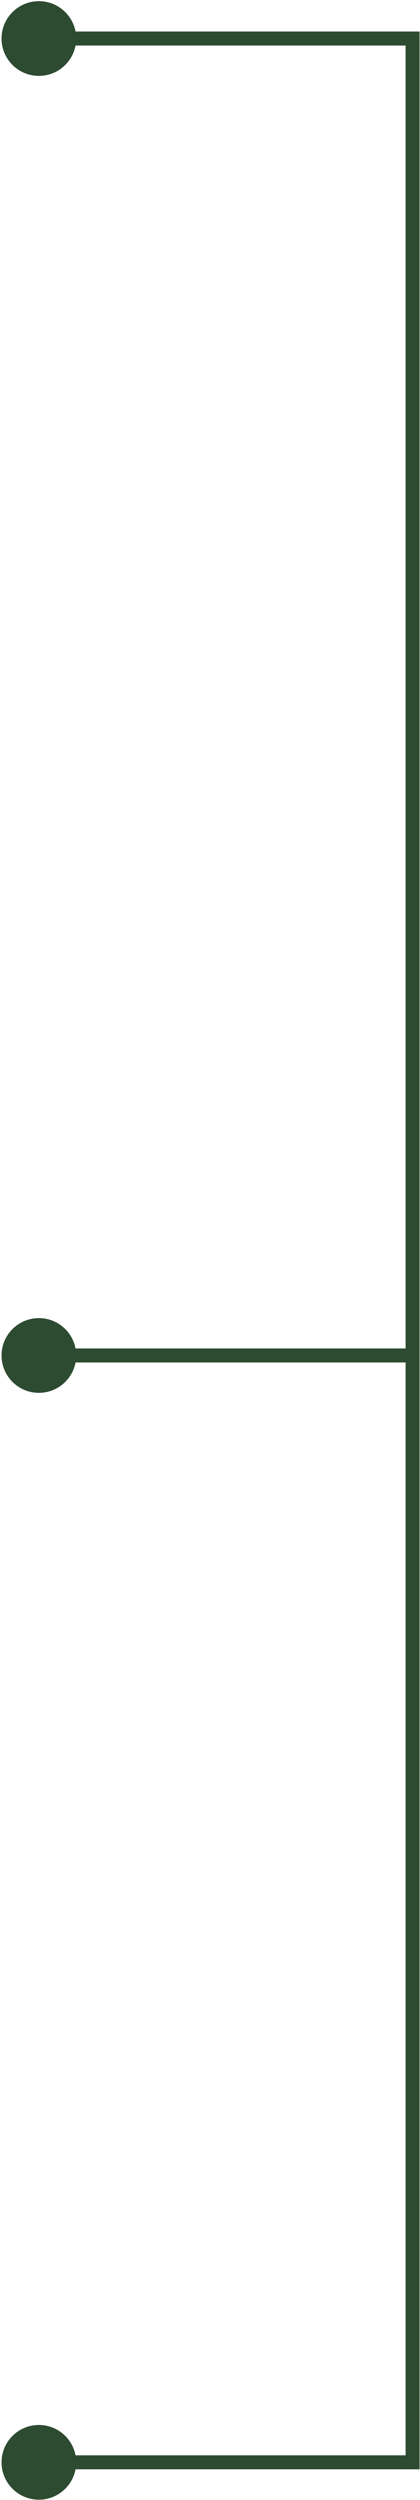 <?xml version="1.0" encoding="UTF-8"?> <svg xmlns="http://www.w3.org/2000/svg" width="150" height="892" viewBox="0 0 150 892" fill="none"><path d="M0.548 13.748C0.548 21.112 6.517 27.081 13.881 27.081C21.245 27.081 27.214 21.112 27.214 13.748C27.214 6.384 21.245 0.415 13.881 0.415C6.517 0.415 0.548 6.384 0.548 13.748ZM147.354 13.748H149.854V11.248H147.354V13.748ZM0.548 483.645C0.548 491.009 6.517 496.978 13.881 496.978C21.245 496.978 27.214 491.009 27.214 483.645C27.214 476.281 21.245 470.312 13.881 470.312C6.517 470.312 0.548 476.281 0.548 483.645ZM147.354 878.578V881.078H149.854V878.578H147.354ZM0.548 878.578C0.548 885.941 6.517 891.911 13.881 891.911C21.245 891.911 27.214 885.941 27.214 878.578C27.214 871.214 21.245 865.244 13.881 865.244C6.517 865.244 0.548 871.214 0.548 878.578ZM13.881 16.248H147.354V11.248H13.881V16.248ZM144.854 13.748V483.645H149.854V13.748H144.854ZM147.354 481.145H13.881V486.145H147.354V481.145ZM144.854 483.645V878.578H149.854V483.645H144.854ZM147.354 876.078H13.881V881.078H147.354V876.078Z" fill="#2D4B31"></path></svg> 